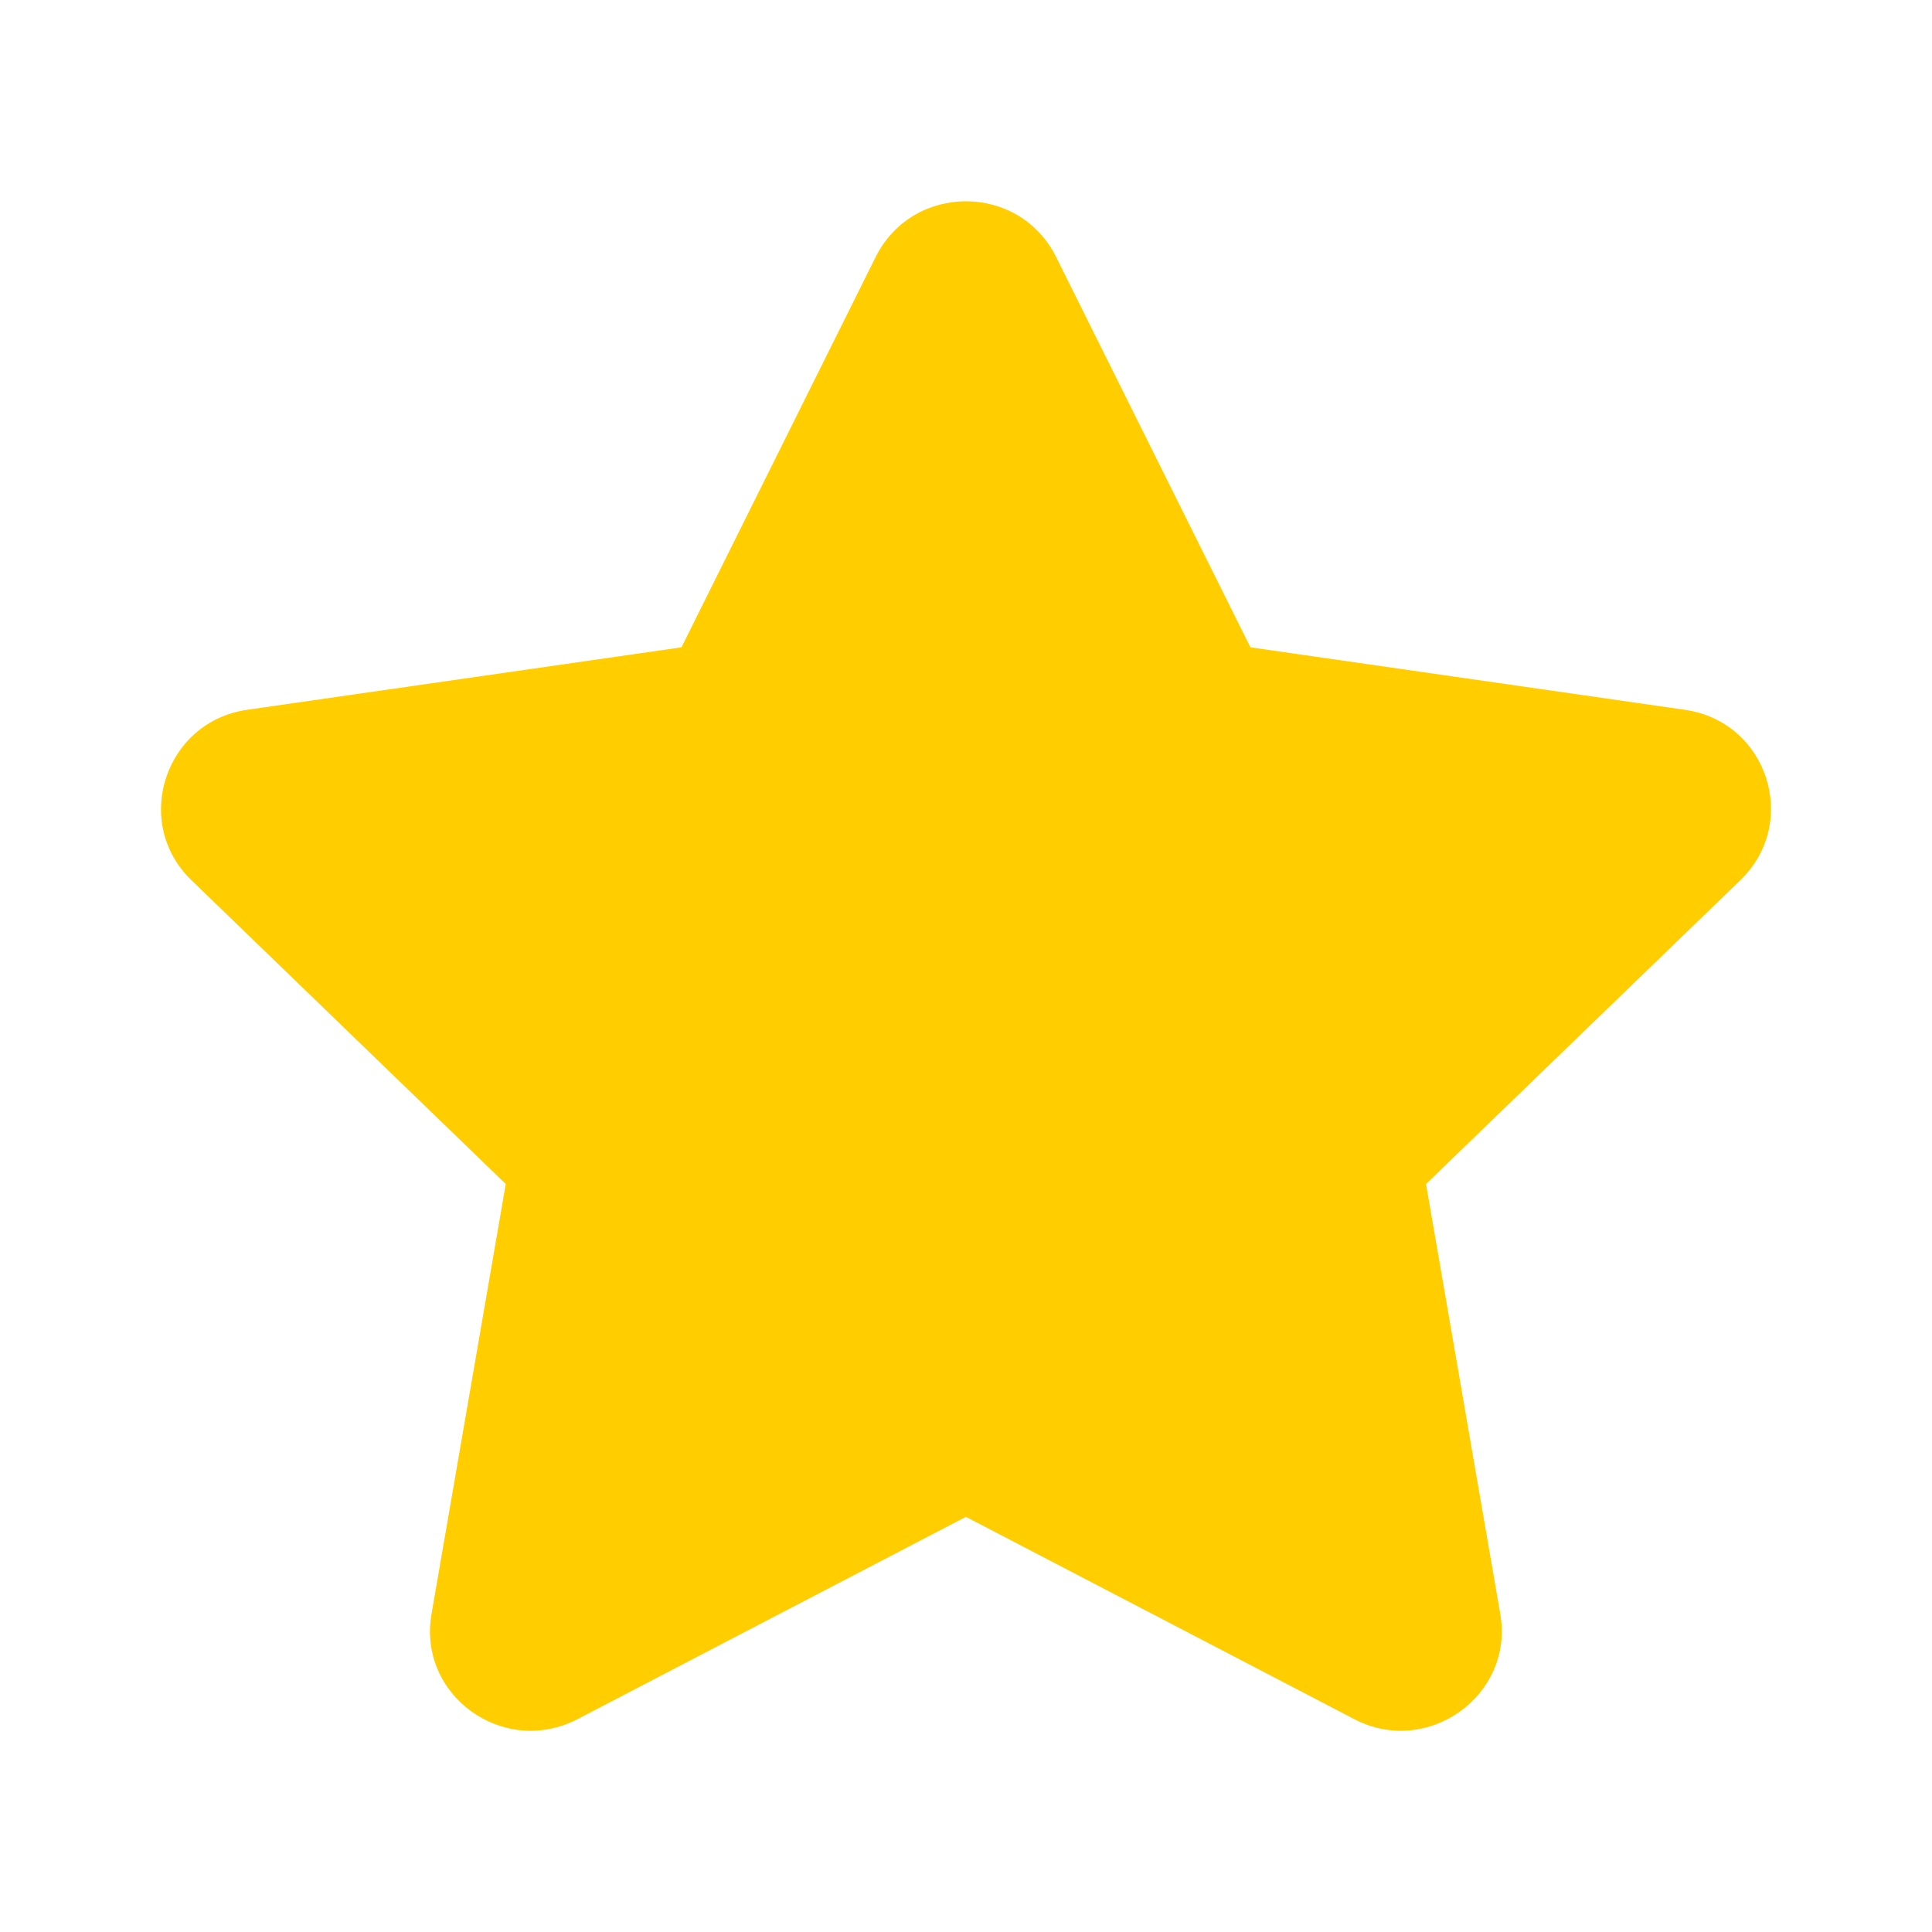<svg width="18" height="18" viewBox="0 0 18 18" fill="none" xmlns="http://www.w3.org/2000/svg">
<path d="M9.84 2.395L11.65 6.031L15.697 6.613C16.47 6.724 16.77 7.663 16.215 8.2L13.286 11.031L13.977 15.033C14.112 15.793 13.301 16.375 12.618 16.017L8.999 14.132L5.38 16.017C4.689 16.375 3.886 15.793 4.021 15.033L4.712 11.031L1.783 8.2C1.228 7.663 1.536 6.724 2.302 6.613L6.349 6.031L8.158 2.395C8.504 1.702 9.495 1.702 9.84 2.395Z" fill="#FFCD00"/>
</svg>
